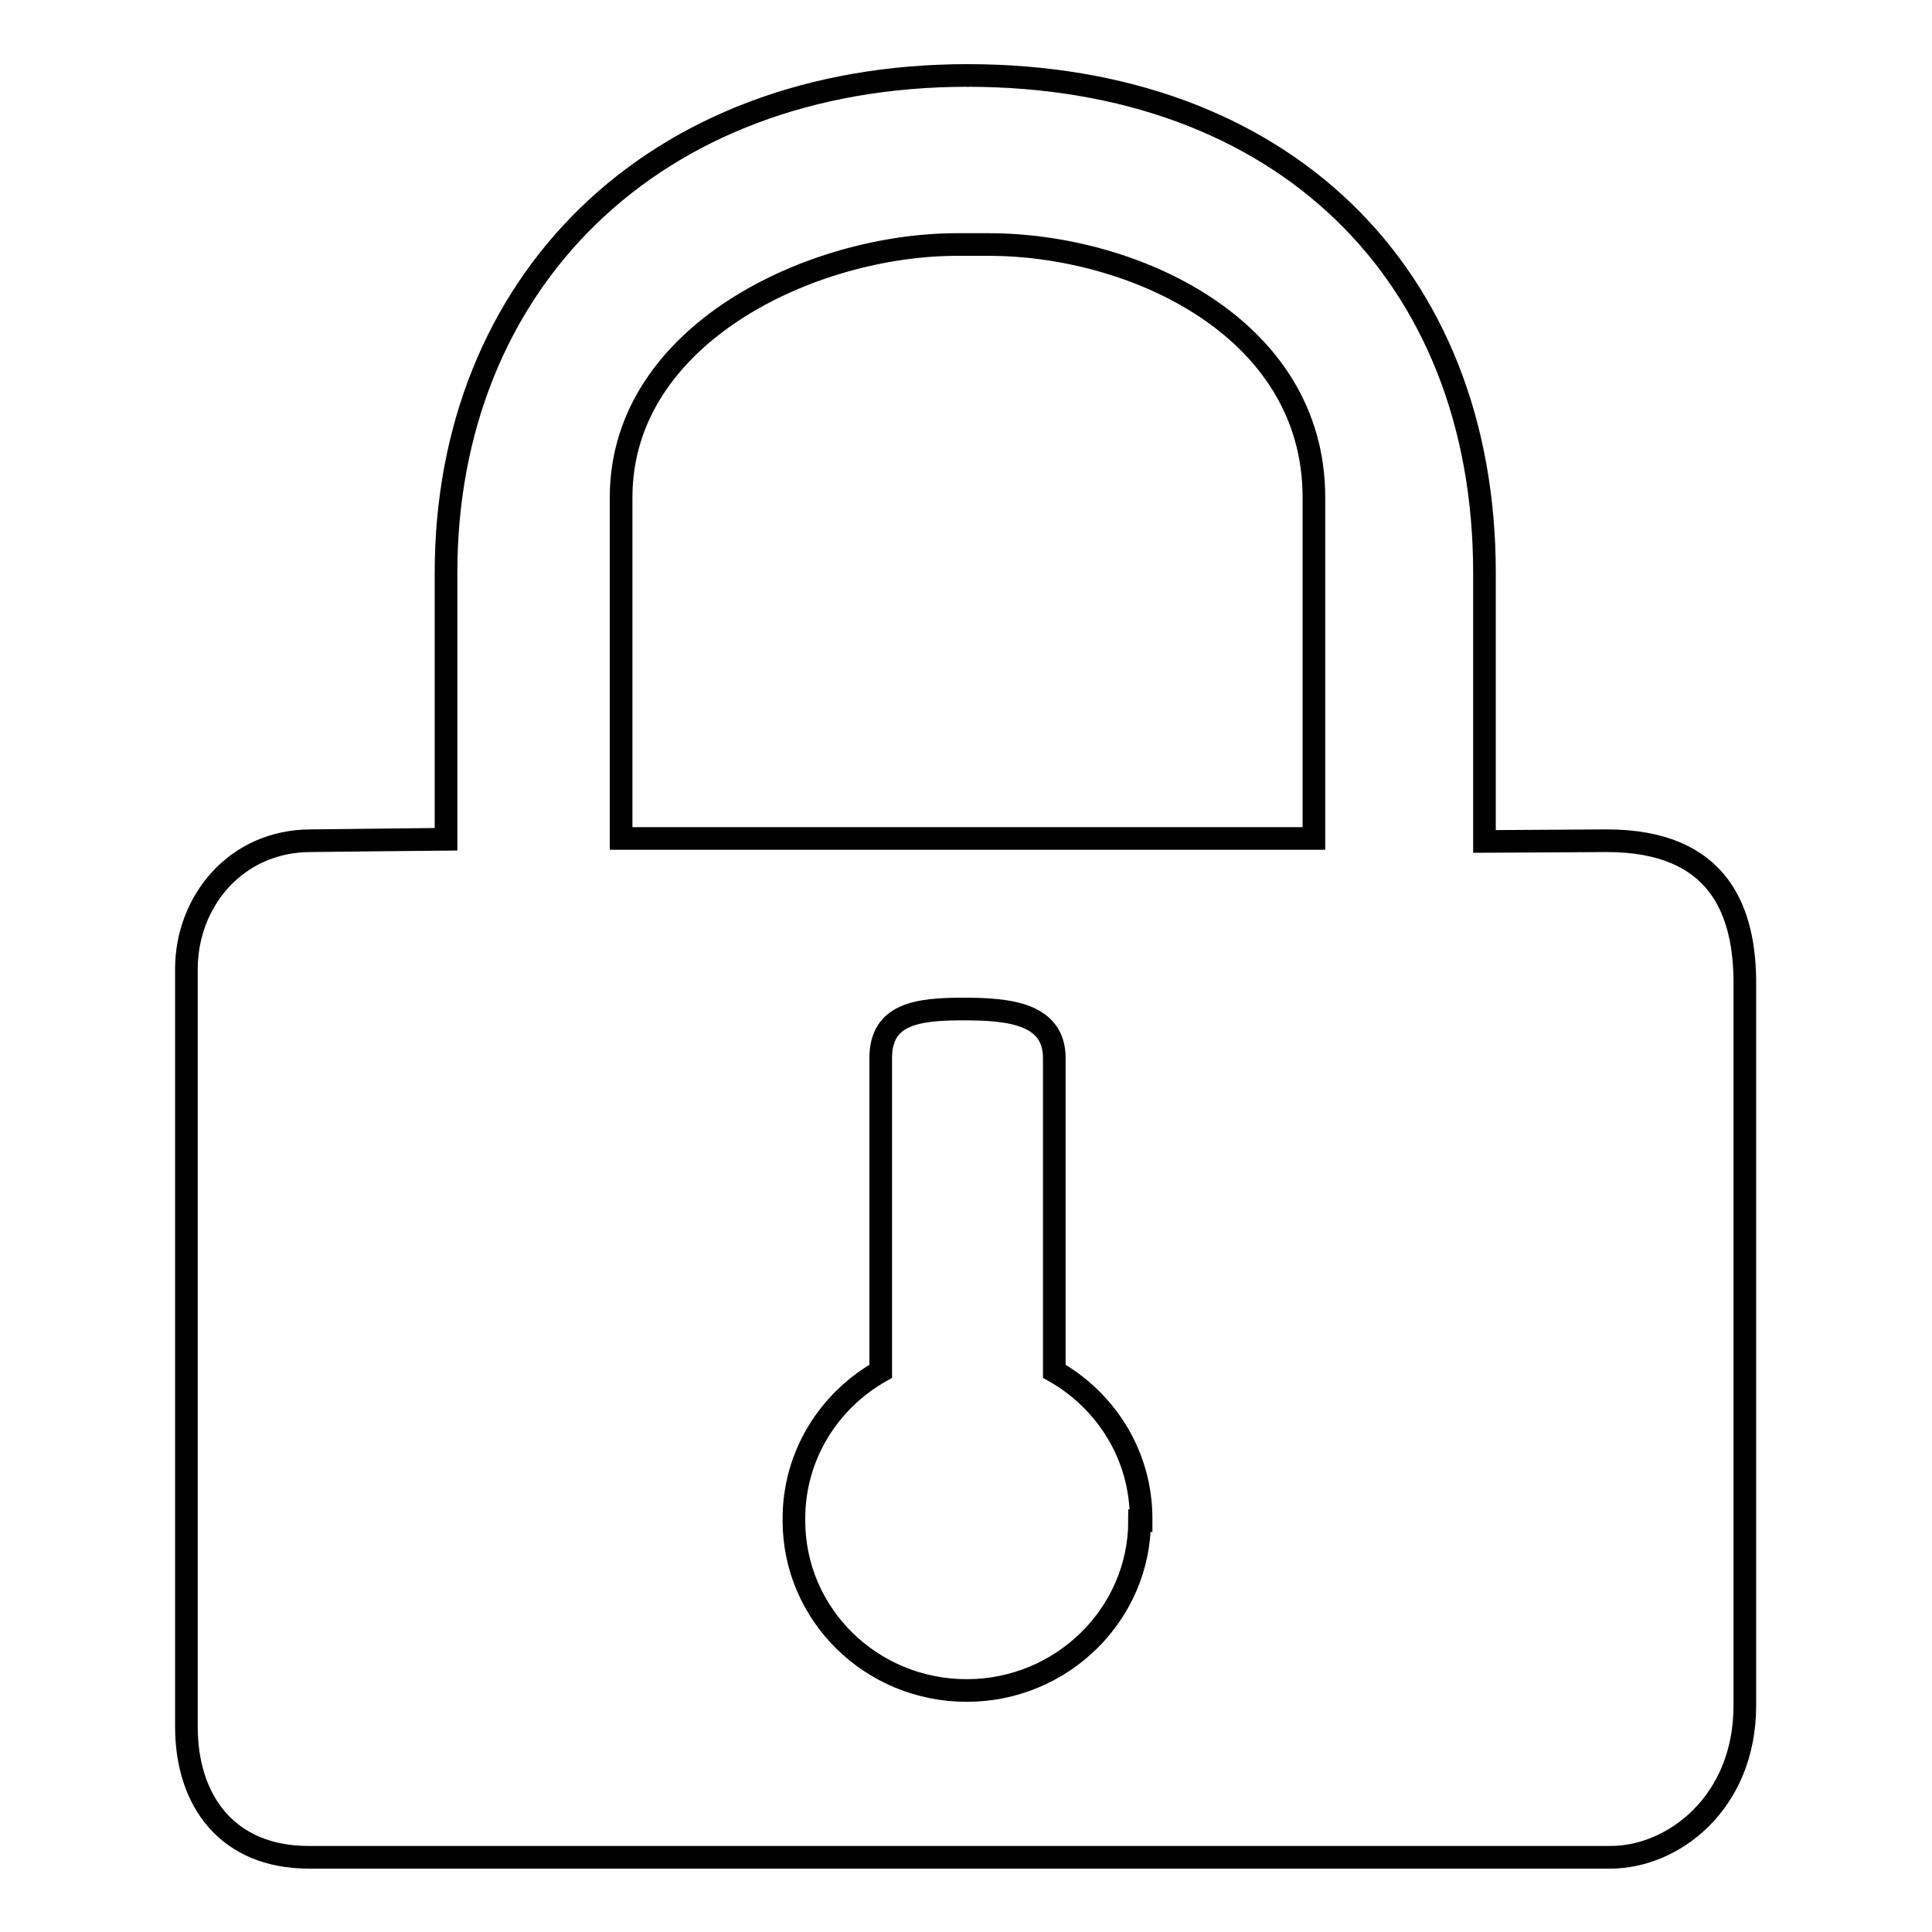 <?xml version="1.0" encoding="utf-8"?>
<!-- Svg Vector Icons : http://www.onlinewebfonts.com/icon -->
<!DOCTYPE svg PUBLIC "-//W3C//DTD SVG 1.1//EN" "http://www.w3.org/Graphics/SVG/1.1/DTD/svg11.dtd">
<svg version="1.1" xmlns="http://www.w3.org/2000/svg" xmlns:xlink="http://www.w3.org/1999/xlink" x="0px" y="0px" viewBox="0 0 256 256" enable-background="new 0 0 256 256" xml:space="preserve">
<g><g><path stroke-width="3" fill-opacity="0" stroke="#000000"  d="M128.2,10C128.2,10,128.2,10,128.2,10c0.1,0,0.1,0,0.1,0H128.2z"/><path stroke-width="3" fill-opacity="0" stroke="#000000"  d="M212.9,111.4c-2.1,0-14,0.1-16.2,0.1V75.9c0-39.6-26.8-65.9-68.5-65.9c-41.8,0-69.1,27.6-69.1,65.9v35.3c-1.4,0-16.6,0.2-17.9,0.2c-10,0-16.5,8.1-16.5,17v100.4c0,9.9,5.5,17.3,16.2,17.3h172.5c8.3,0,17.8-7.2,17.8-20.1v-95.3C231.3,120.7,227.8,111.4,212.9,111.4z M151,201.5c0,12.4-10.3,22.5-22.9,22.5c-12.7,0-22.9-10.1-22.9-22.5v-0.3c0-8.3,4.6-15.6,11.5-19.5v-41.5c0-5.9,4.9-6.5,11-6.5c6,0,12,0.6,12,6.5v41.5c6.9,3.9,11.5,11.2,11.5,19.5V201.5L151,201.5z M174.1,111.1H82.3V65.9c0-21.7,25.4-33.5,44.5-33.5h4.2c19.2,0,43.1,11,43.1,33.5V111.1L174.1,111.1z"/></g></g>
</svg>